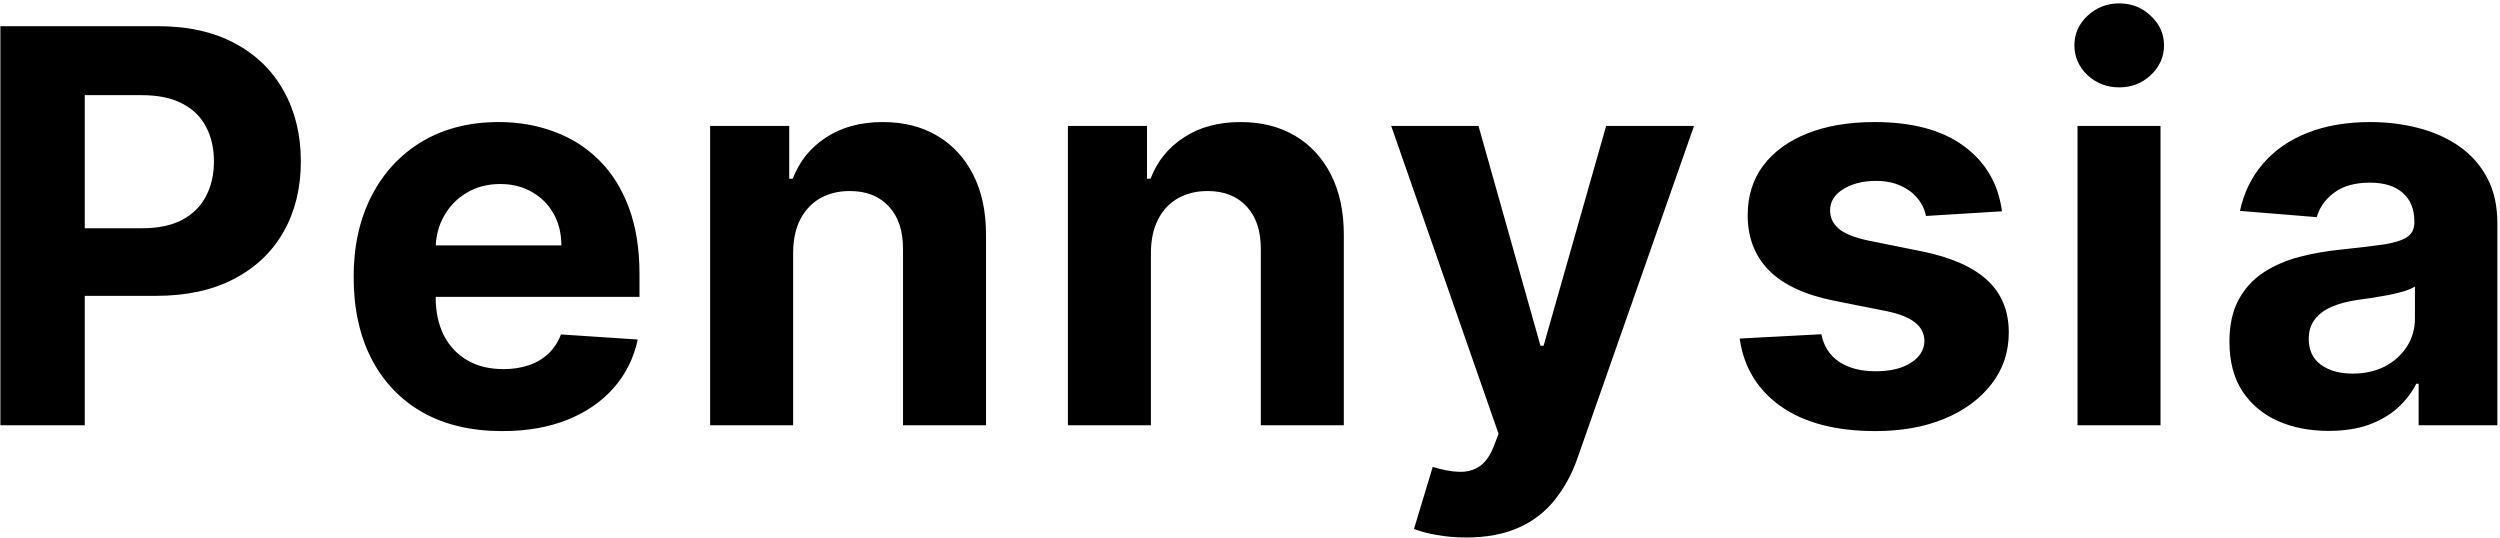 <svg width="729" height="157" viewBox="0 0 729 157" fill="none" xmlns="http://www.w3.org/2000/svg">
<path d="M0.114 124V7.636H46.023C54.849 7.636 62.367 9.322 68.579 12.693C74.792 16.026 79.526 20.667 82.784 26.614C86.079 32.523 87.727 39.341 87.727 47.068C87.727 54.795 86.061 61.614 82.727 67.523C79.394 73.432 74.564 78.034 68.239 81.329C61.951 84.625 54.337 86.273 45.398 86.273H16.136V66.557H41.42C46.155 66.557 50.057 65.742 53.125 64.114C56.231 62.447 58.542 60.155 60.057 57.239C61.61 54.284 62.386 50.894 62.386 47.068C62.386 43.205 61.61 39.833 60.057 36.955C58.542 34.038 56.231 31.784 53.125 30.193C50.019 28.564 46.08 27.75 41.307 27.75H24.716V124H0.114ZM146.419 125.705C137.442 125.705 129.715 123.886 123.238 120.25C116.798 116.576 111.836 111.386 108.351 104.682C104.866 97.939 103.124 89.966 103.124 80.761C103.124 71.784 104.866 63.905 108.351 57.125C111.836 50.345 116.741 45.061 123.067 41.273C129.431 37.485 136.893 35.591 145.453 35.591C151.211 35.591 156.571 36.519 161.533 38.375C166.533 40.193 170.889 42.939 174.601 46.614C178.351 50.288 181.268 54.909 183.351 60.477C185.434 66.008 186.476 72.485 186.476 79.909V86.557H112.783V71.557H163.692C163.692 68.072 162.934 64.985 161.419 62.295C159.904 59.606 157.802 57.504 155.113 55.989C152.461 54.436 149.374 53.659 145.851 53.659C142.177 53.659 138.919 54.511 136.078 56.216C133.275 57.883 131.078 60.136 129.488 62.977C127.897 65.78 127.082 68.905 127.044 72.352V86.614C127.044 90.932 127.84 94.663 129.431 97.807C131.059 100.951 133.351 103.375 136.306 105.08C139.26 106.784 142.764 107.636 146.817 107.636C149.506 107.636 151.969 107.258 154.203 106.5C156.438 105.742 158.351 104.606 159.942 103.091C161.533 101.576 162.745 99.72 163.578 97.523L185.965 99C184.828 104.379 182.499 109.076 178.976 113.091C175.491 117.068 170.984 120.174 165.453 122.409C159.961 124.606 153.616 125.705 146.419 125.705ZM231.276 73.546V124H207.072V36.727H230.14V52.125H231.163C233.094 47.049 236.333 43.034 240.878 40.08C245.424 37.087 250.935 35.591 257.413 35.591C263.473 35.591 268.757 36.917 273.265 39.568C277.772 42.22 281.276 46.008 283.776 50.932C286.276 55.818 287.526 61.651 287.526 68.432V124H263.322V72.75C263.359 67.409 261.996 63.242 259.231 60.25C256.466 57.22 252.659 55.705 247.81 55.705C244.553 55.705 241.674 56.405 239.174 57.807C236.712 59.208 234.78 61.254 233.378 63.943C232.015 66.595 231.314 69.796 231.276 73.546ZM335.607 73.546V124H311.403V36.727H334.471V52.125H335.494C337.426 47.049 340.664 43.034 345.21 40.08C349.755 37.087 355.266 35.591 361.744 35.591C367.804 35.591 373.088 36.917 377.596 39.568C382.104 42.22 385.607 46.008 388.107 50.932C390.607 55.818 391.857 61.651 391.857 68.432V124H367.653V72.75C367.691 67.409 366.327 63.242 363.562 60.25C360.797 57.22 356.99 55.705 352.141 55.705C348.884 55.705 346.005 56.405 343.505 57.807C341.043 59.208 339.111 61.254 337.71 63.943C336.346 66.595 335.645 69.796 335.607 73.546ZM427.552 156.727C424.484 156.727 421.605 156.481 418.916 155.989C416.264 155.534 414.067 154.947 412.325 154.227L417.78 136.159C420.62 137.03 423.177 137.504 425.45 137.58C427.761 137.655 429.749 137.125 431.416 135.989C433.12 134.852 434.503 132.92 435.564 130.193L436.984 126.5L405.677 36.727H431.132L449.2 100.818H450.109L468.348 36.727H493.973L460.052 133.432C458.424 138.129 456.208 142.22 453.405 145.705C450.639 149.227 447.136 151.936 442.893 153.83C438.651 155.761 433.537 156.727 427.552 156.727ZM583.773 61.614L561.614 62.977C561.235 61.083 560.42 59.379 559.17 57.864C557.92 56.311 556.273 55.08 554.227 54.17C552.22 53.224 549.814 52.75 547.011 52.75C543.261 52.75 540.098 53.545 537.523 55.136C534.947 56.689 533.659 58.773 533.659 61.386C533.659 63.47 534.492 65.231 536.159 66.671C537.826 68.11 540.686 69.265 544.739 70.136L560.534 73.318C569.019 75.061 575.345 77.864 579.511 81.727C583.678 85.591 585.761 90.667 585.761 96.954C585.761 102.674 584.076 107.693 580.705 112.011C577.371 116.33 572.788 119.701 566.955 122.125C561.159 124.511 554.473 125.705 546.898 125.705C535.345 125.705 526.14 123.299 519.284 118.489C512.466 113.64 508.47 107.049 507.295 98.716L531.102 97.466C531.822 100.989 533.564 103.678 536.33 105.534C539.095 107.352 542.636 108.261 546.955 108.261C551.197 108.261 554.606 107.447 557.182 105.818C559.795 104.152 561.121 102.011 561.159 99.398C561.121 97.201 560.193 95.401 558.375 94C556.557 92.561 553.754 91.462 549.966 90.704L534.852 87.693C526.33 85.989 519.985 83.034 515.818 78.829C511.689 74.625 509.625 69.265 509.625 62.75C509.625 57.144 511.14 52.314 514.17 48.261C517.239 44.208 521.538 41.083 527.068 38.886C532.636 36.689 539.152 35.591 546.614 35.591C557.636 35.591 566.311 37.92 572.636 42.58C579 47.239 582.712 53.583 583.773 61.614ZM605.803 124V36.727H630.007V124H605.803ZM617.962 25.477C614.363 25.477 611.276 24.284 608.701 21.898C606.163 19.474 604.894 16.576 604.894 13.204C604.894 9.871 606.163 7.011 608.701 4.625C611.276 2.201 614.363 0.989 617.962 0.989C621.56 0.989 624.629 2.201 627.166 4.625C629.742 7.011 631.03 9.871 631.03 13.204C631.03 16.576 629.742 19.474 627.166 21.898C624.629 24.284 621.56 25.477 617.962 25.477ZM679.083 125.648C673.515 125.648 668.553 124.682 664.197 122.75C659.841 120.78 656.394 117.883 653.856 114.057C651.356 110.193 650.106 105.383 650.106 99.625C650.106 94.776 650.996 90.704 652.776 87.409C654.556 84.114 656.981 81.462 660.049 79.454C663.117 77.447 666.602 75.932 670.503 74.909C674.443 73.886 678.572 73.167 682.89 72.75C687.966 72.22 692.056 71.727 695.162 71.273C698.269 70.78 700.522 70.061 701.924 69.114C703.325 68.167 704.026 66.765 704.026 64.909V64.568C704.026 60.97 702.89 58.186 700.617 56.216C698.382 54.246 695.2 53.261 691.072 53.261C686.716 53.261 683.25 54.227 680.674 56.159C678.098 58.053 676.394 60.439 675.56 63.318L653.174 61.5C654.31 56.197 656.545 51.614 659.878 47.75C663.212 43.849 667.511 40.856 672.776 38.773C678.079 36.651 684.216 35.591 691.185 35.591C696.034 35.591 700.674 36.159 705.106 37.295C709.575 38.432 713.534 40.193 716.981 42.58C720.466 44.966 723.212 48.034 725.219 51.784C727.227 55.496 728.231 59.947 728.231 65.136V124H705.276V111.898H704.594C703.193 114.625 701.318 117.03 698.969 119.114C696.621 121.159 693.799 122.769 690.503 123.943C687.208 125.08 683.401 125.648 679.083 125.648ZM686.015 108.943C689.575 108.943 692.719 108.242 695.447 106.841C698.174 105.402 700.314 103.47 701.867 101.045C703.42 98.621 704.197 95.875 704.197 92.807V83.546C703.439 84.038 702.397 84.492 701.072 84.909C699.784 85.288 698.325 85.648 696.697 85.989C695.068 86.292 693.439 86.576 691.81 86.841C690.181 87.068 688.704 87.276 687.378 87.466C684.537 87.883 682.056 88.546 679.935 89.454C677.814 90.364 676.166 91.595 674.992 93.148C673.818 94.663 673.231 96.557 673.231 98.829C673.231 102.125 674.424 104.644 676.81 106.386C679.234 108.091 682.303 108.943 686.015 108.943Z" fill="black"/>
</svg>
